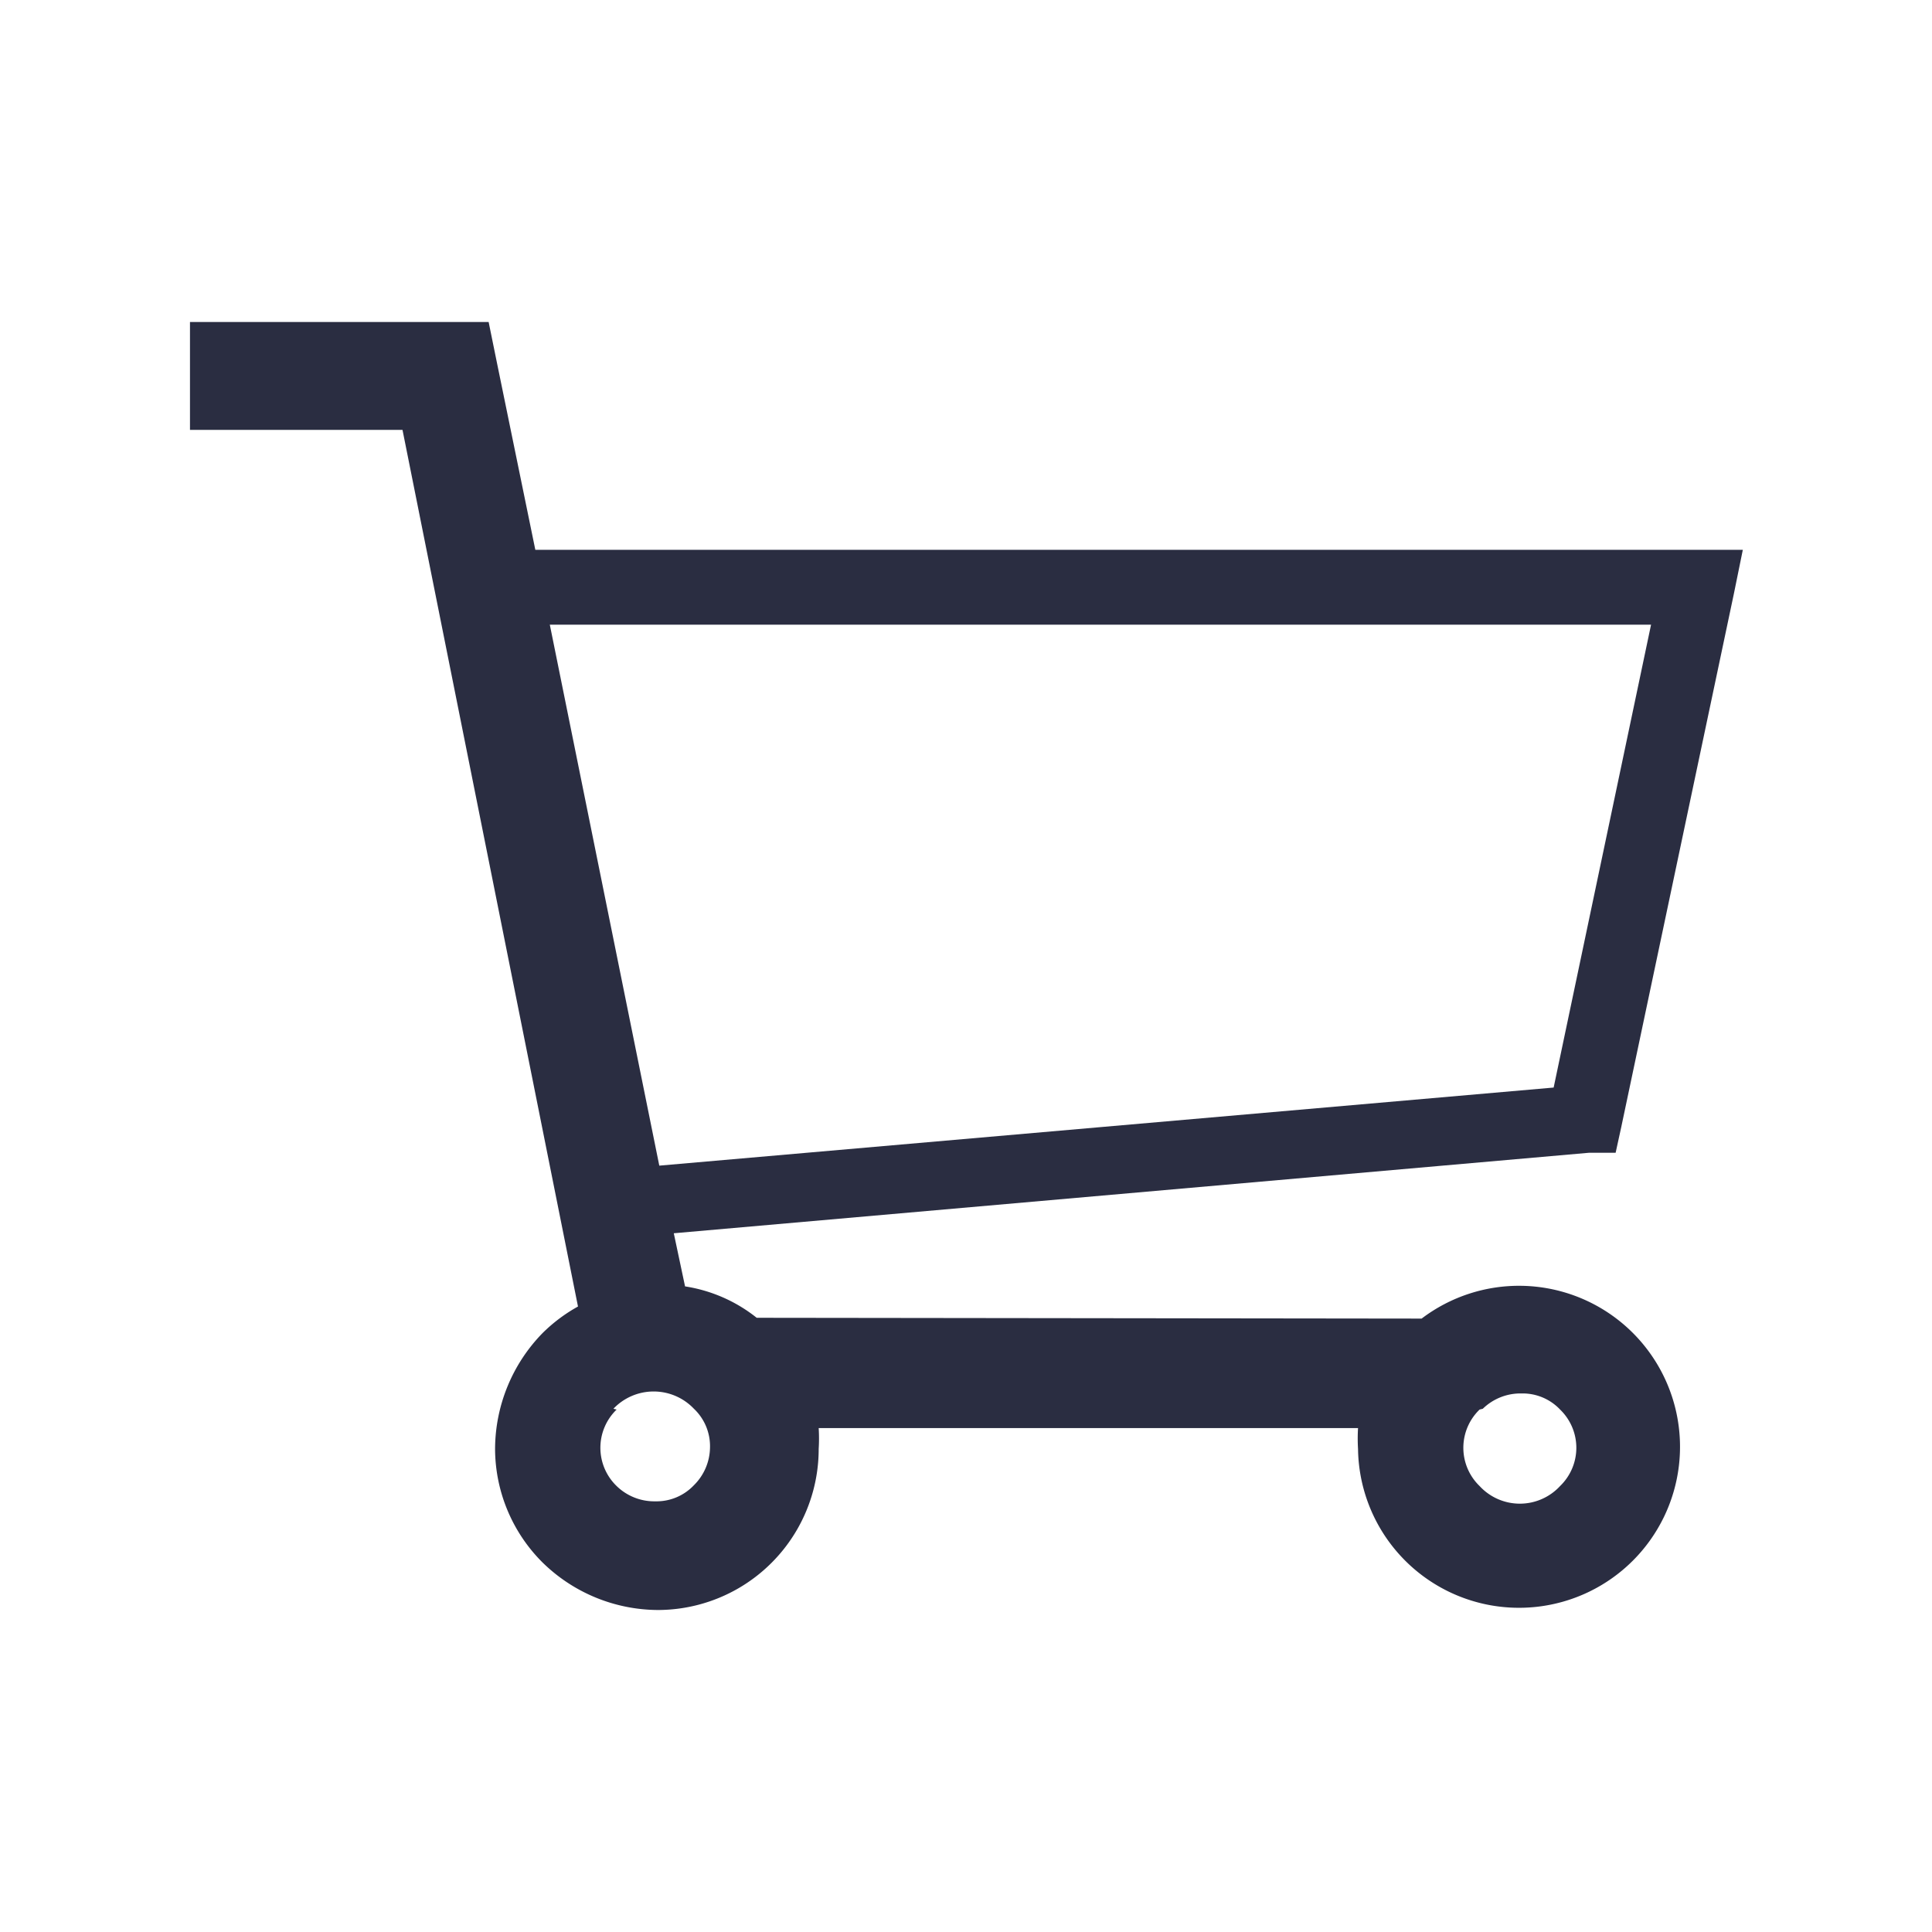<svg id="Layer_1" data-name="Layer 1" xmlns="http://www.w3.org/2000/svg" viewBox="0 0 24 24"><defs><style>.cls-1{fill:#2a2d41;fill-rule:evenodd;}</style></defs><title>icon-cart</title><g id="icon-cart"><path class="cls-1" d="M17.66,16.38A2,2,0,1,1,16.87,18a2.17,2.17,0,0,1,0-.26h-6.7a2.11,2.11,0,0,1,0,.26,2,2,0,0,1-2,2,2.06,2.06,0,0,1-1.43-.59h0A2,2,0,0,1,6.15,18a2.07,2.07,0,0,1,.59-1.44,2,2,0,0,1,.44-.33L5,5.34H2.36V4H6.07l.11.54.47,2.29h15l-.11.54L20.14,14l-.07.32-.33,0-11.37,1,.14.66a1.89,1.89,0,0,1,.89.39Zm-10,1.13a.66.66,0,0,0,0,.95h0a.67.67,0,0,0,.48.19.64.64,0,0,0,.48-.2.67.67,0,0,0,.2-.47.64.64,0,0,0-.2-.48h0a.69.69,0,0,0-1,0Zm10.72,0h0a.66.66,0,0,0,0,.95.68.68,0,0,0,1,0,.66.66,0,0,0,0-.95.64.64,0,0,0-.48-.2.67.67,0,0,0-.48.19Zm.92-4,1.21-5.75H6.83l1.36,6.72Z"/></g></svg>